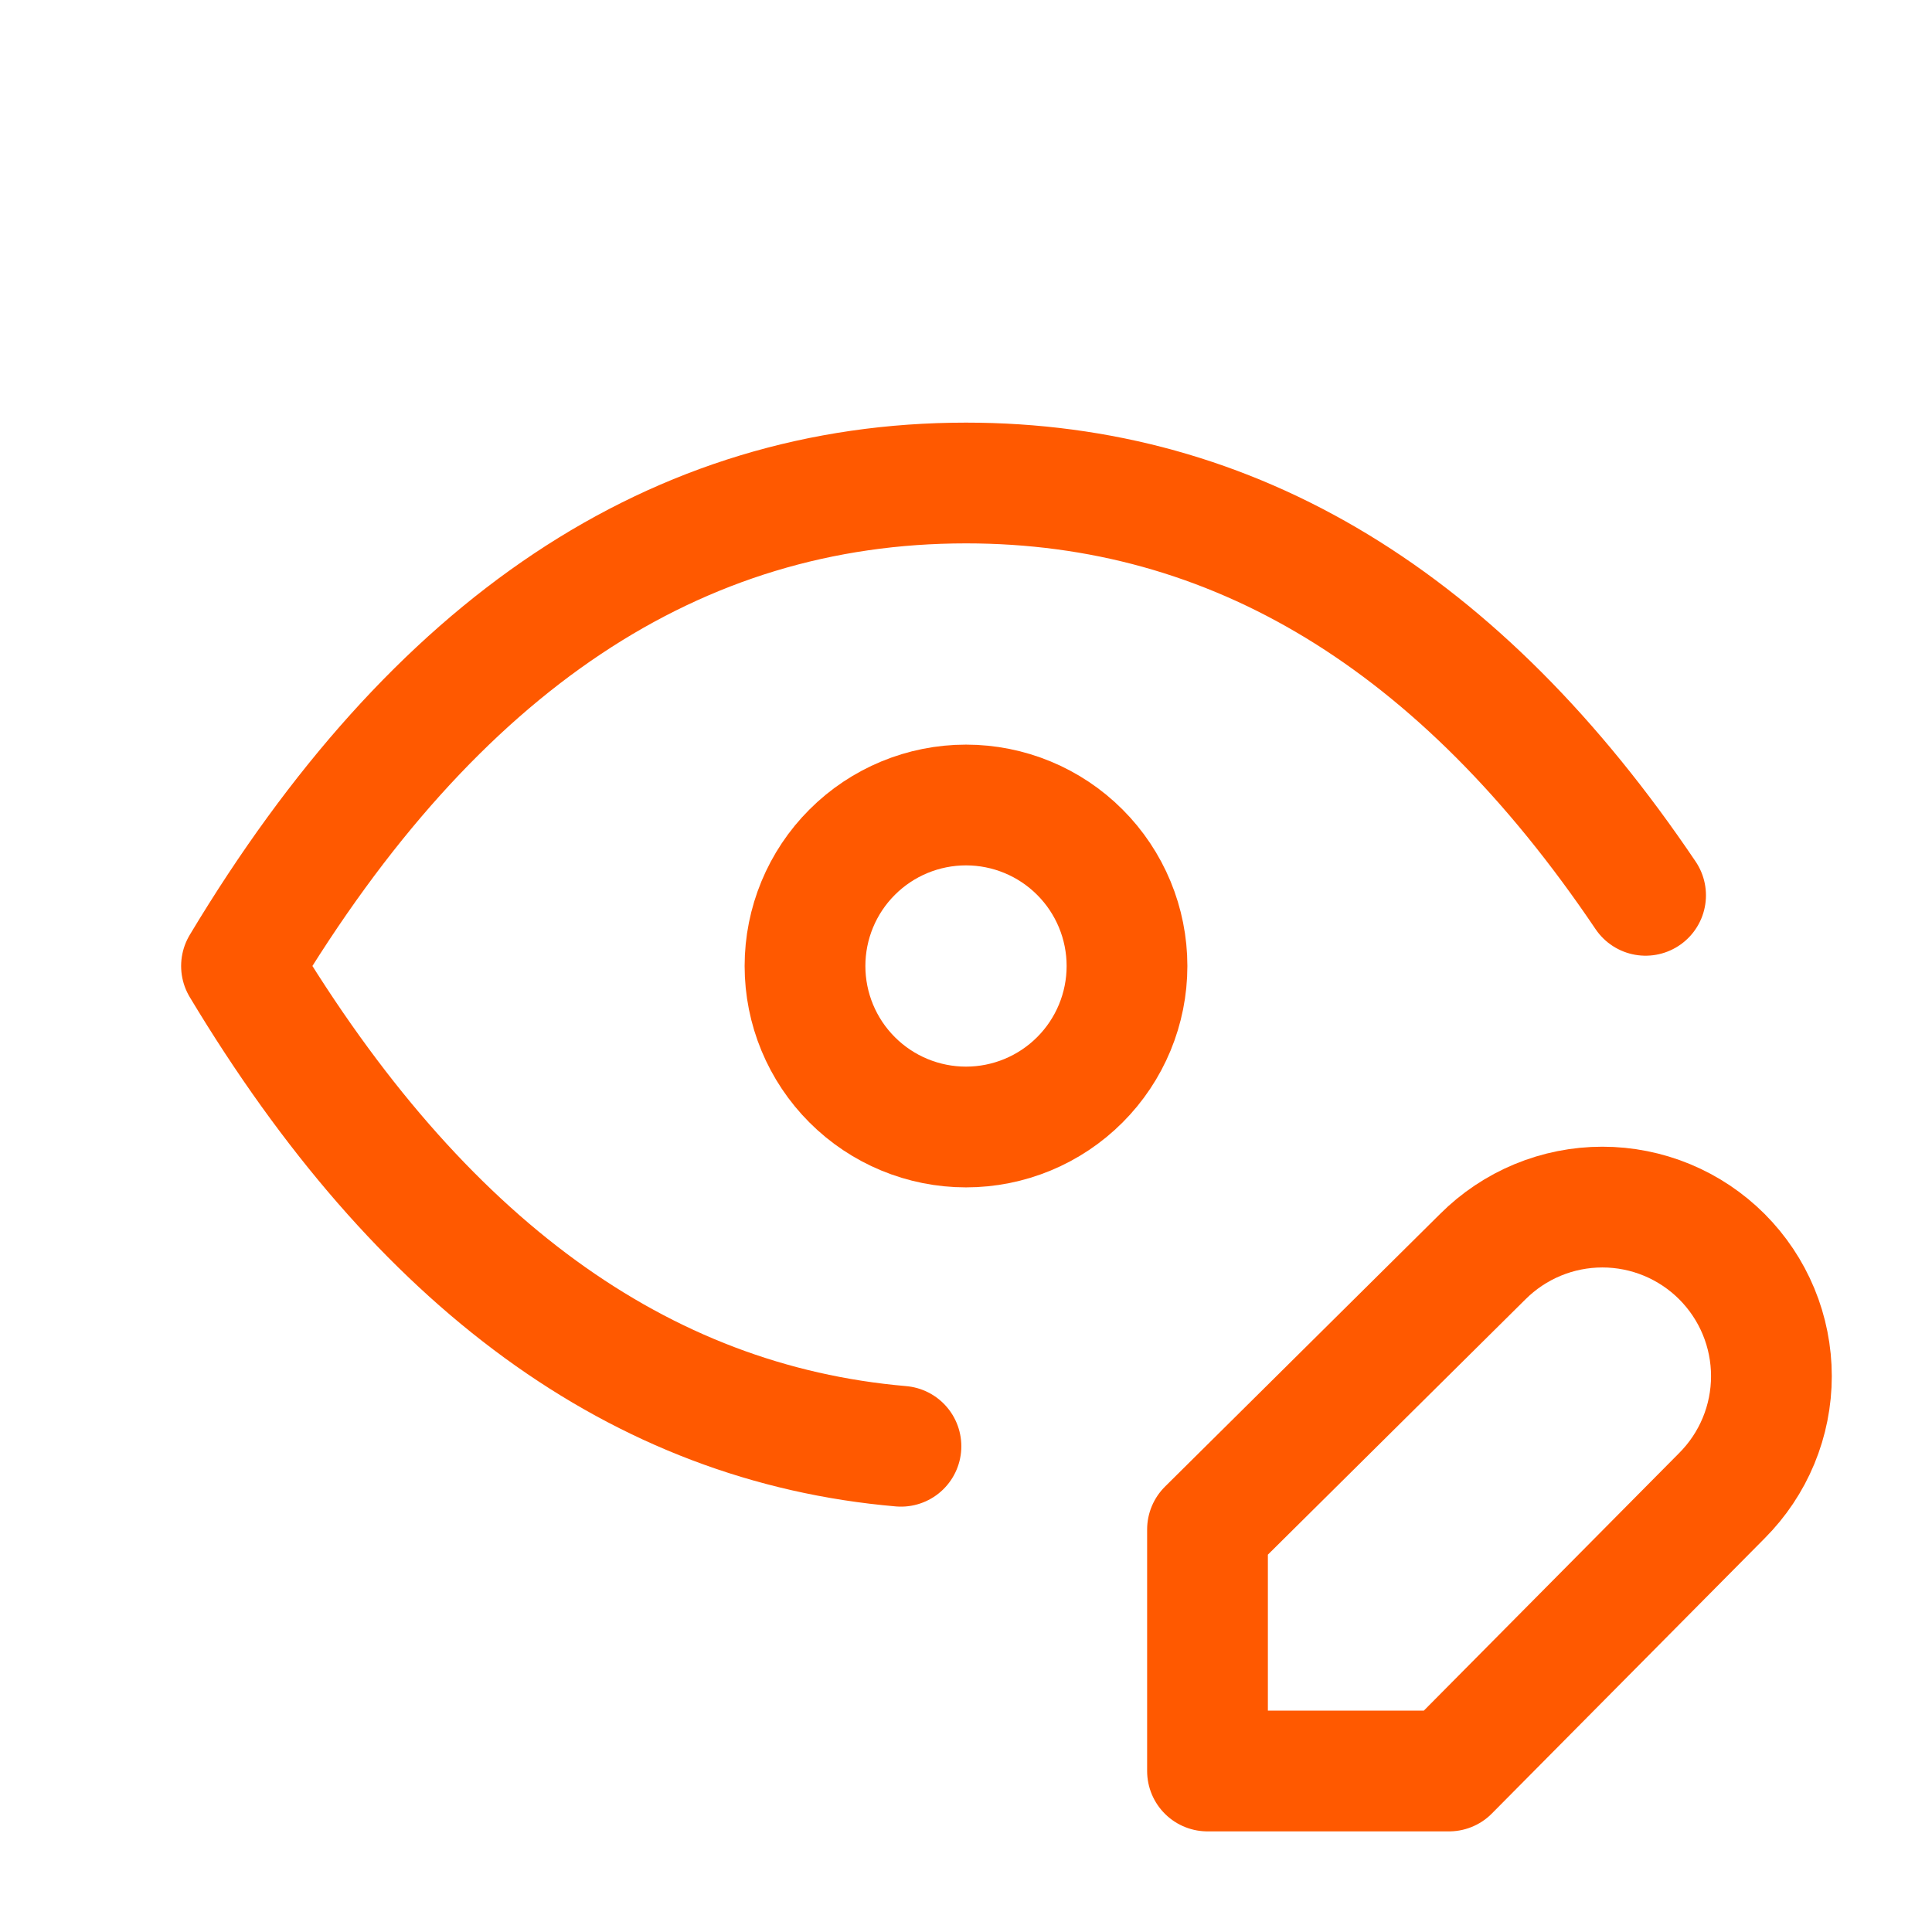 <?xml version="1.0" encoding="utf-8"?>
<svg xmlns="http://www.w3.org/2000/svg" fill="none" height="60" viewBox="0 0 60 60" width="60">
<g clip-path="url(#clip0_817_592)">
<path d="M25 30C25 31.326 25.527 32.598 26.465 33.535C27.402 34.473 28.674 35 30 35C31.326 35 32.598 34.473 33.535 33.535C34.473 32.598 35 31.326 35 30C35 28.674 34.473 27.402 33.535 26.465C32.598 25.527 31.326 25 30 25C28.674 25 27.402 25.527 26.465 26.465C25.527 27.402 25 28.674 25 30Z" stroke="#FF5900" stroke-linecap="round" stroke-linejoin="round" stroke-width="3.75"/>
<path d="M27.98 44.915C19.875 44.215 13.05 39.242 7.5 30C13.5 20 21 15 30 15C38.315 15 45.35 19.267 51.105 27.805" stroke="#FF5900" stroke-linecap="round" stroke-linejoin="round" stroke-width="3.75"/>
<path d="M46.05 39.025C46.538 38.538 47.116 38.151 47.753 37.887C48.39 37.623 49.073 37.487 49.763 37.487C50.452 37.487 51.135 37.623 51.772 37.887C52.409 38.151 52.987 38.538 53.475 39.025C53.962 39.513 54.349 40.091 54.613 40.728C54.877 41.365 55.013 42.048 55.013 42.737C55.013 43.427 54.877 44.11 54.613 44.747C54.349 45.384 53.962 45.962 53.475 46.45L45 55H37.5V47.5L46.05 39.025Z" stroke="#FF5900" stroke-linecap="round" stroke-linejoin="round" stroke-width="3.75"/>
</g>
<defs>
<clipPath id="clip0_817_592">
<rect fill="white" height="60" width="60"/>
</clipPath>
</defs>
</svg>